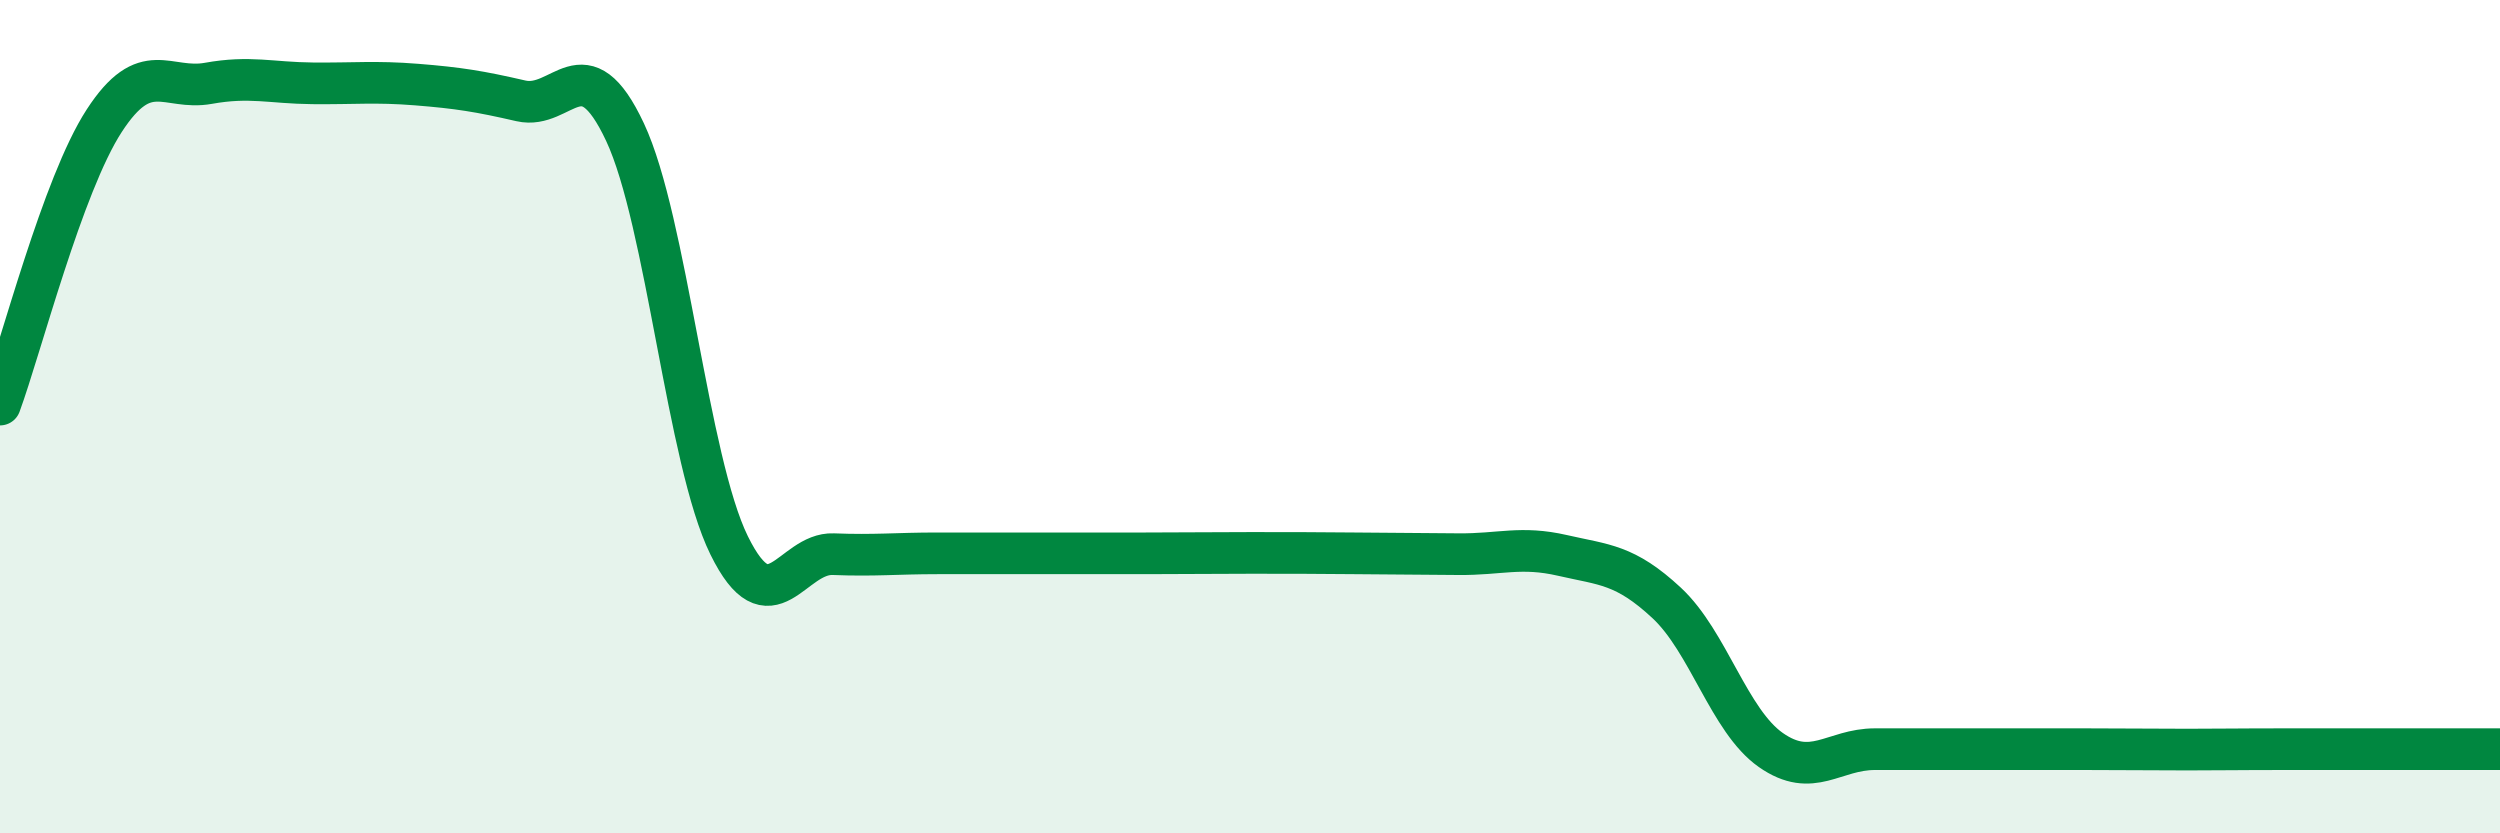 
    <svg width="60" height="20" viewBox="0 0 60 20" xmlns="http://www.w3.org/2000/svg">
      <path
        d="M 0,9.71 C 0.5,8.35 1.5,4.44 2.5,2.9 C 3.5,1.36 4,2.18 5,2 C 6,1.82 6.5,1.99 7.5,2 C 8.5,2.01 9,1.95 10,2.03 C 11,2.11 11.5,2.19 12.5,2.42 C 13.5,2.65 14,1.04 15,3.17 C 16,5.3 16.5,11.06 17.5,13.09 C 18.5,15.12 19,13.26 20,13.3 C 21,13.34 21.5,13.28 22.5,13.28 C 23.5,13.28 24,13.28 25,13.28 C 26,13.28 26.5,13.28 27.5,13.28 C 28.5,13.28 29,13.27 30,13.27 C 31,13.27 31.5,13.27 32.5,13.28 C 33.5,13.29 34,13.29 35,13.3 C 36,13.31 36.5,13.1 37.5,13.33 C 38.5,13.56 39,13.54 40,14.47 C 41,15.4 41.5,17.3 42.5,18 C 43.5,18.7 44,17.98 45,17.98 C 46,17.98 46.5,17.98 47.5,17.98 C 48.5,17.98 49,17.98 50,17.98 C 51,17.98 51.5,17.99 52.5,17.99 C 53.5,17.99 53.5,17.98 55,17.98 C 56.5,17.98 59,17.98 60,17.98L60 20L0 20Z"
        fill="#008740"
        opacity="0.1"
        stroke-linecap="round"
        stroke-linejoin="round"
      />
      <path
        d="M 0,9.71 C 0.5,8.35 1.5,4.44 2.5,2.9 C 3.5,1.36 4,2.18 5,2 C 6,1.82 6.5,1.99 7.5,2 C 8.5,2.01 9,1.95 10,2.03 C 11,2.11 11.5,2.19 12.5,2.42 C 13.5,2.65 14,1.04 15,3.17 C 16,5.3 16.5,11.06 17.5,13.09 C 18.5,15.12 19,13.26 20,13.3 C 21,13.34 21.5,13.28 22.5,13.28 C 23.5,13.28 24,13.28 25,13.28 C 26,13.28 26.5,13.28 27.5,13.28 C 28.5,13.28 29,13.27 30,13.27 C 31,13.27 31.5,13.27 32.5,13.28 C 33.5,13.29 34,13.29 35,13.3 C 36,13.31 36.5,13.1 37.5,13.33 C 38.5,13.56 39,13.54 40,14.47 C 41,15.4 41.5,17.3 42.5,18 C 43.5,18.7 44,17.98 45,17.98 C 46,17.98 46.5,17.98 47.5,17.98 C 48.5,17.98 49,17.98 50,17.98 C 51,17.98 51.5,17.99 52.5,17.99 C 53.5,17.99 53.5,17.98 55,17.98 C 56.5,17.98 59,17.98 60,17.98"
        stroke="#008740"
        stroke-width="1"
        fill="none"
        stroke-linecap="round"
        stroke-linejoin="round"
      />
    </svg>
  